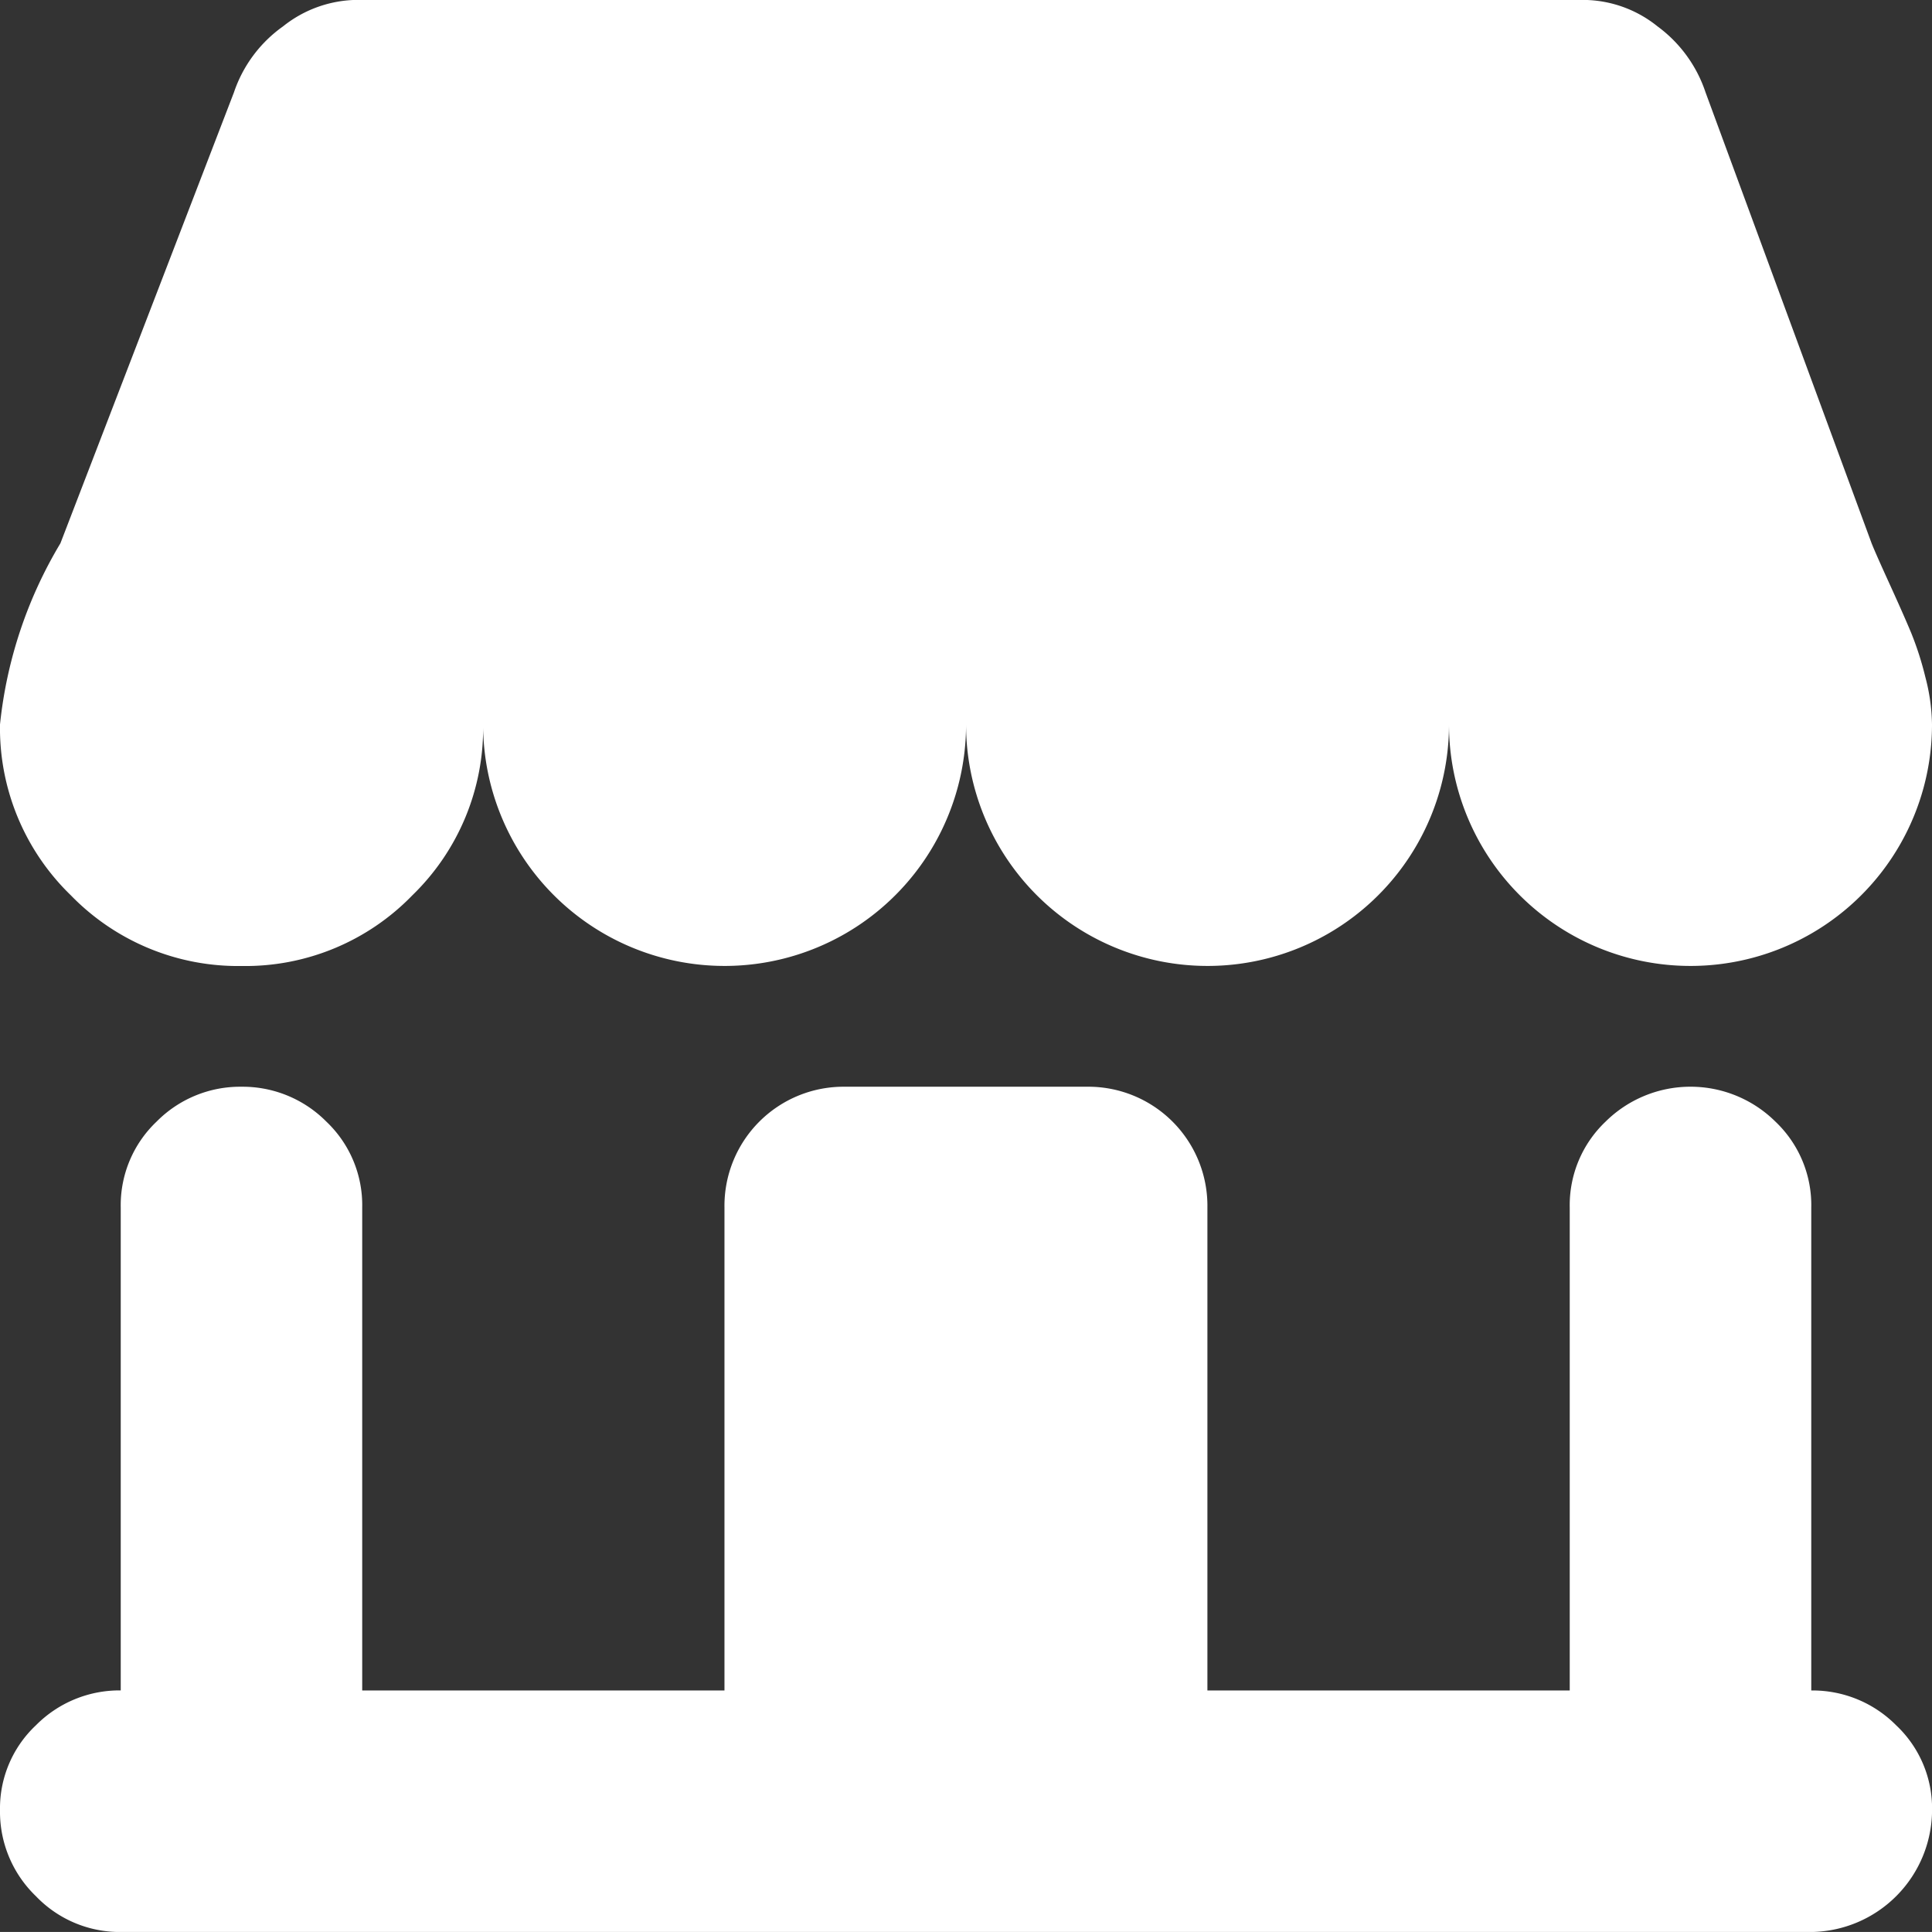 <svg xmlns="http://www.w3.org/2000/svg" width="31.028" height="31.027" viewBox="0 0 31.028 31.027">
  <rect x="0" y="0" width="31.028" height="31.027" fill="#333333" stroke="none"/>
  <path id="store" d="M27.149,15.514a3.878,3.878,0,0,1-3.878-3.878,3.878,3.878,0,0,1-3.878,3.878,3.878,3.878,0,0,1-3.878-3.878,3.878,3.878,0,0,1-3.878,3.878,3.878,3.878,0,0,1-3.878-3.878,3.739,3.739,0,0,1-1.136,2.743,3.733,3.733,0,0,1-2.743,1.136,3.741,3.741,0,0,1-2.743-1.136A3.735,3.735,0,0,1,0,11.636,7.066,7.066,0,0,1,.97,8.727L3.757,1.485A2.136,2.136,0,0,1,4.545.425,1.935,1.935,0,0,1,5.7,0H25.452a1.911,1.911,0,0,1,1.167.424,2.16,2.16,0,0,1,.772,1.06l2.667,7.242q.06.152.288.652t.348.788a5.087,5.087,0,0,1,.228.712,3.105,3.105,0,0,1,.106.758,3.878,3.878,0,0,1-3.878,3.878ZM1.939,27.149V19.393a1.85,1.85,0,0,1,.576-1.379,1.885,1.885,0,0,1,1.363-.56,1.894,1.894,0,0,1,1.363.56,1.847,1.847,0,0,1,.576,1.379v7.757h5.818V19.393a1.913,1.913,0,0,1,1.939-1.939h3.878a1.913,1.913,0,0,1,1.939,1.939v7.757H25.21V19.393a1.85,1.85,0,0,1,.576-1.379,1.939,1.939,0,0,1,2.727,0,1.847,1.847,0,0,1,.576,1.379v7.757a1.889,1.889,0,0,1,1.364.56,1.831,1.831,0,0,1,.576,1.364,1.966,1.966,0,0,1-1.939,1.955H1.939a1.864,1.864,0,0,1-1.363-.576A1.881,1.881,0,0,1,0,29.073,1.831,1.831,0,0,1,.576,27.71,1.889,1.889,0,0,1,1.939,27.149Z" transform="translate(0 -0.001)" fill="#fff"/>
</svg>
